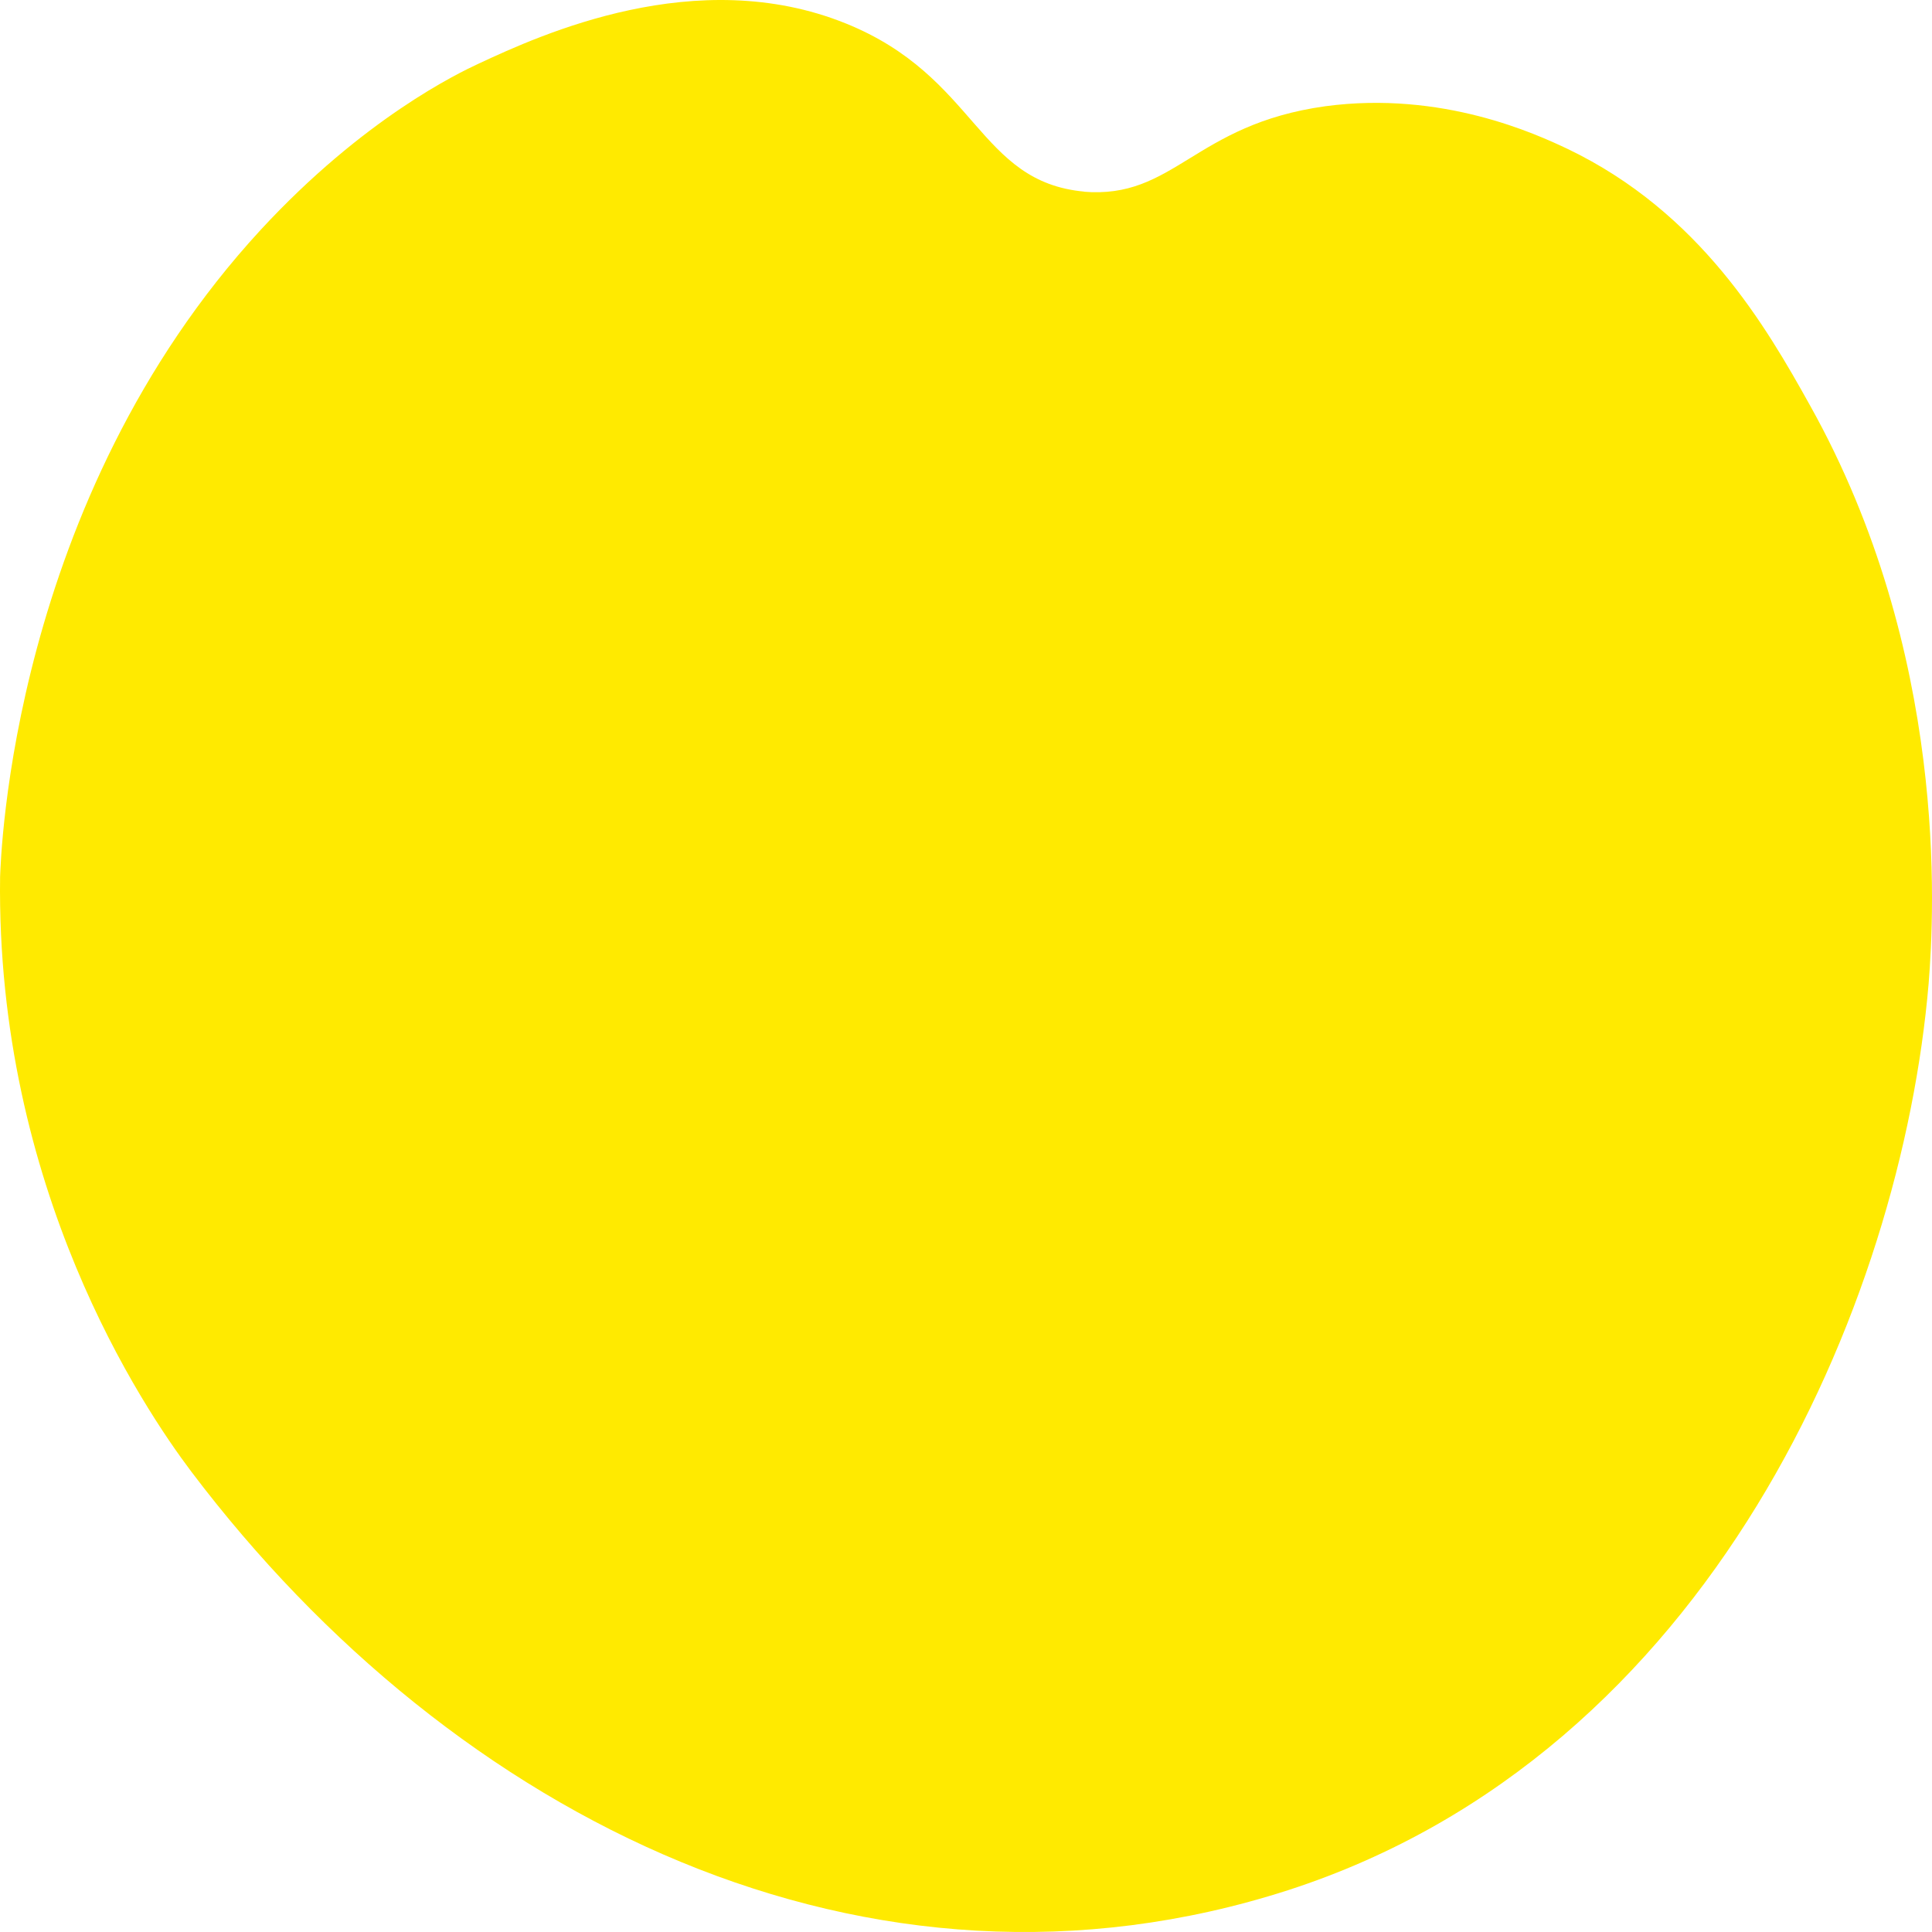 <svg width="64" height="64" viewBox="0 0 64 64" fill="none" xmlns="http://www.w3.org/2000/svg">
<path d="M35.932 6.349C32.383 6.032 32.383 2.537 28.014 0.775C23.073 -1.218 17.913 1.151 15.865 2.104C15.182 2.421 12.043 3.923 8.63 7.62C0.358 16.603 0.03 28.416 0.003 29.051C-0.134 39.362 4.726 46.612 6.337 48.749C15.046 60.273 28.779 67.09 42.675 62.613C56.681 58.078 62.988 43.204 63.889 32.575C64.08 30.177 64.544 21.628 59.957 13.426C58.51 10.826 56.326 7.043 51.931 4.934C50.893 4.443 47.781 2.999 43.904 3.519C39.536 4.125 38.908 6.609 35.877 6.349H35.932Z" fill="#FFEA00"/>
</svg>

